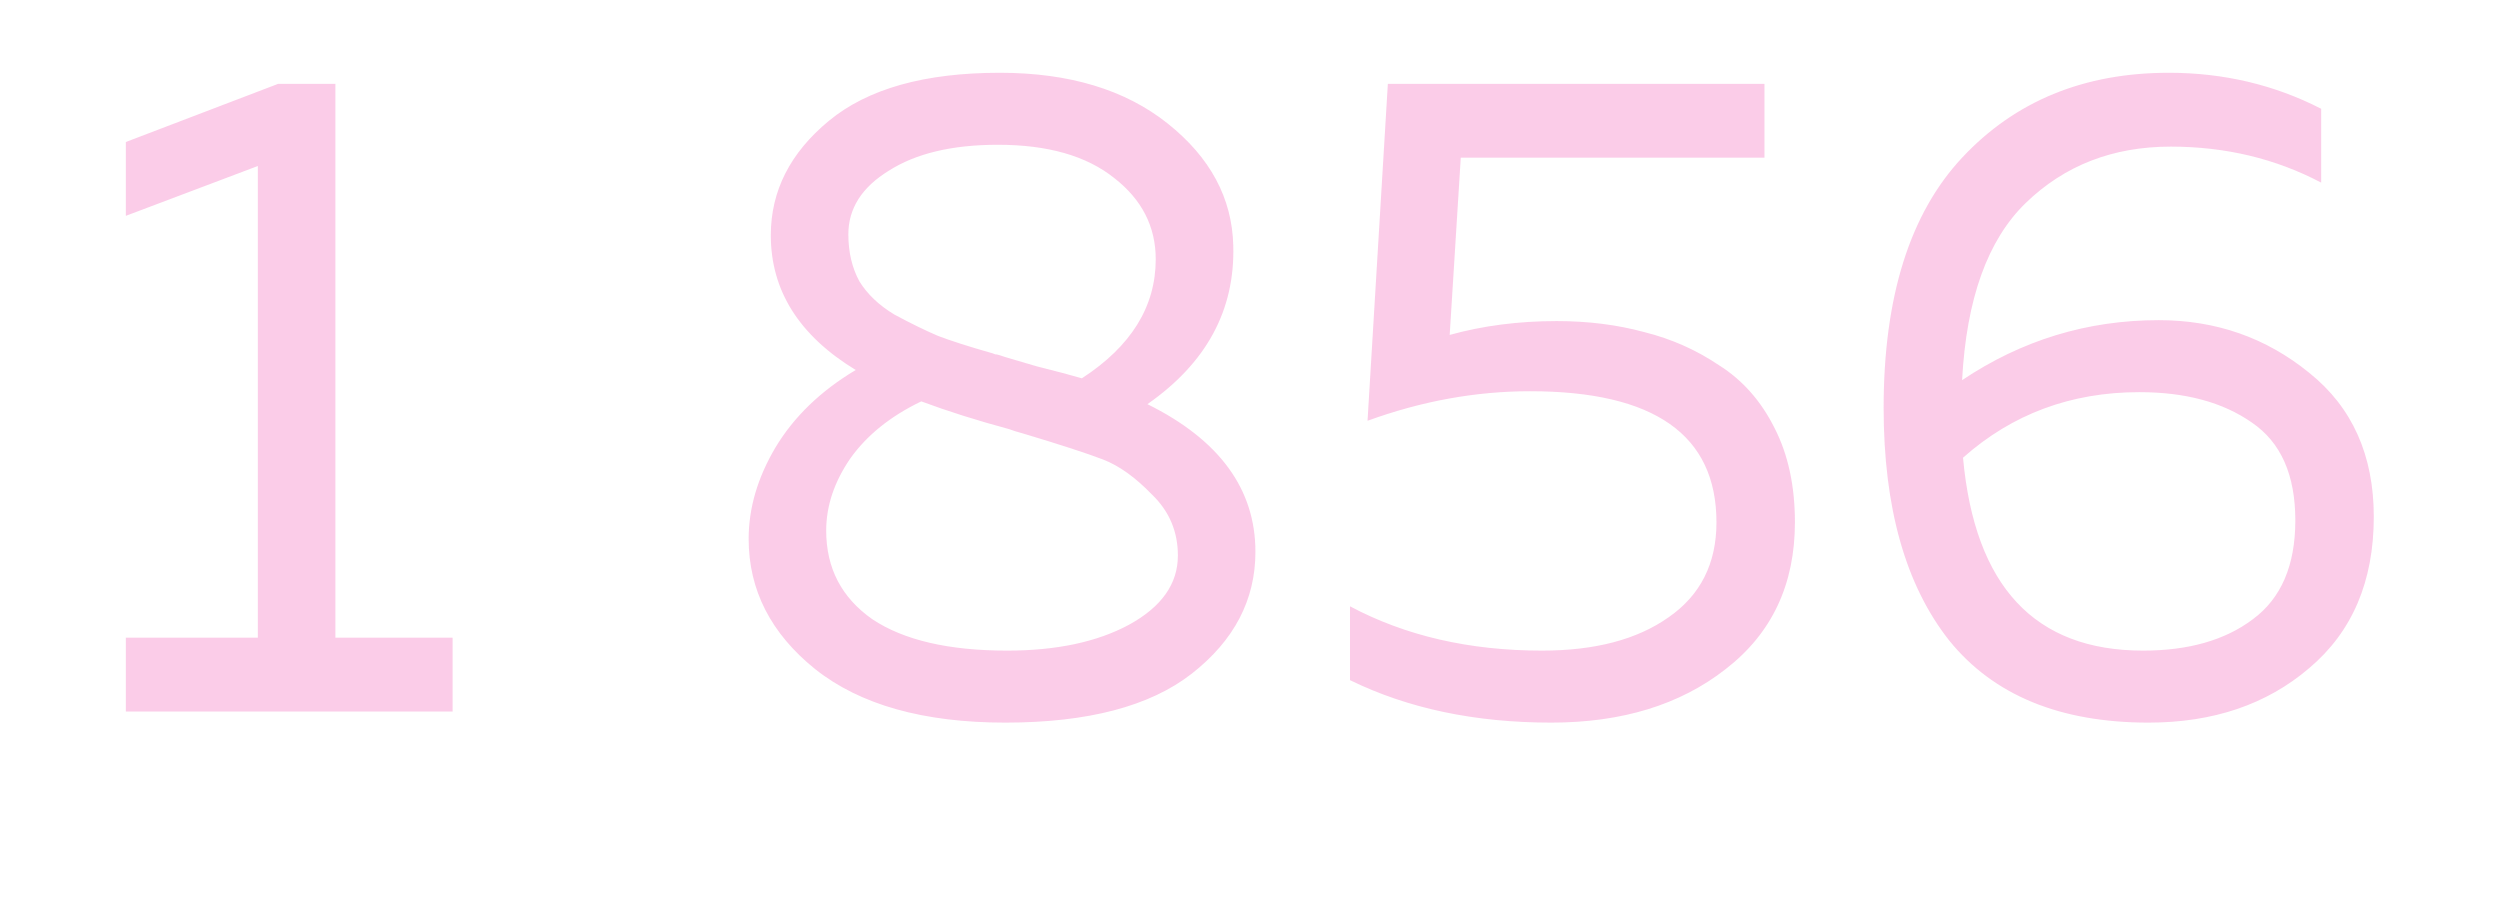<?xml version="1.0" encoding="UTF-8"?> <svg xmlns="http://www.w3.org/2000/svg" width="130" height="48" viewBox="0 0 130 48" fill="none"> <g filter="url(#filter0_f_7_435)"> <path d="M14.464 4.36H17.44V33.16H23.536V37H6.544V33.16H13.408V8.632L6.544 11.224V7.384L14.464 4.36ZM40.082 12.232C40.082 9.928 41.09 7.944 43.106 6.28C45.122 4.616 48.082 3.784 51.986 3.784C55.602 3.784 58.514 4.664 60.722 6.424C62.93 8.184 64.066 10.296 64.13 12.76C64.226 16.12 62.738 18.872 59.666 21.016C63.41 22.872 65.282 25.432 65.282 28.696C65.282 31.192 64.178 33.304 61.97 35.032C59.794 36.728 56.562 37.576 52.274 37.576C48.018 37.576 44.722 36.648 42.386 34.792C40.082 32.936 38.93 30.68 38.93 28.024C38.93 26.424 39.394 24.84 40.322 23.272C41.282 21.672 42.674 20.328 44.498 19.24C41.554 17.448 40.082 15.112 40.082 12.232ZM52.466 22.312C50.802 21.864 49.282 21.384 47.906 20.872C46.306 21.64 45.074 22.632 44.21 23.848C43.378 25.064 42.962 26.312 42.962 27.592C42.962 29.544 43.762 31.08 45.362 32.2C46.994 33.288 49.33 33.832 52.37 33.832C54.93 33.832 57.042 33.384 58.706 32.488C60.402 31.56 61.25 30.36 61.25 28.888C61.25 27.64 60.802 26.584 59.906 25.72C59.042 24.824 58.194 24.216 57.362 23.896C56.53 23.576 55.154 23.128 53.234 22.552C52.882 22.456 52.626 22.376 52.466 22.312ZM60.098 13.48C60.098 11.784 59.378 10.376 57.938 9.256C56.498 8.104 54.482 7.528 51.89 7.528C49.522 7.528 47.634 7.976 46.226 8.872C44.818 9.736 44.114 10.84 44.114 12.184C44.114 13.112 44.306 13.928 44.69 14.632C45.106 15.304 45.714 15.88 46.514 16.36C47.346 16.808 48.098 17.176 48.77 17.464C49.442 17.72 50.338 18.008 51.458 18.328C51.586 18.36 51.682 18.392 51.746 18.424C51.81 18.424 51.89 18.44 51.986 18.472C52.082 18.504 52.178 18.536 52.274 18.568C52.37 18.6 52.914 18.76 53.906 19.048C54.93 19.304 55.714 19.512 56.258 19.672C58.818 18.008 60.098 15.944 60.098 13.48ZM72.168 4.36H91.752V8.2H75.96L75.384 17.416C77.112 16.936 78.968 16.696 80.952 16.696C82.584 16.696 84.104 16.888 85.512 17.272C86.92 17.624 88.216 18.2 89.4 19C90.616 19.768 91.576 20.856 92.28 22.264C92.984 23.64 93.336 25.272 93.336 27.16C93.336 30.392 92.136 32.936 89.736 34.792C87.368 36.648 84.344 37.576 80.664 37.576C76.696 37.576 73.208 36.84 70.2 35.368V31.528C73.08 33.064 76.408 33.832 80.184 33.832C82.936 33.832 85.128 33.256 86.76 32.104C88.424 30.952 89.256 29.304 89.256 27.16C89.256 22.616 86.024 20.344 79.56 20.344C76.744 20.344 73.928 20.856 71.112 21.88L72.168 4.36ZM102.029 19.768C105.133 17.688 108.541 16.648 112.253 16.648C115.229 16.648 117.837 17.56 120.077 19.384C122.317 21.176 123.437 23.672 123.437 26.872C123.437 30.232 122.317 32.856 120.077 34.744C117.869 36.632 115.085 37.576 111.725 37.576C107.117 37.576 103.661 36.152 101.357 33.304C99.085 30.424 97.949 26.392 97.949 21.208C97.949 15.448 99.309 11.112 102.029 8.2C104.781 5.256 108.365 3.784 112.781 3.784C115.629 3.784 118.269 4.408 120.701 5.656V9.496C118.333 8.248 115.725 7.624 112.877 7.624C109.869 7.624 107.357 8.6 105.341 10.552C103.357 12.472 102.253 15.544 102.029 19.768ZM102.077 23.8C102.685 30.488 105.805 33.832 111.437 33.832C113.805 33.832 115.709 33.288 117.149 32.2C118.621 31.112 119.357 29.4 119.357 27.064C119.357 24.696 118.605 23 117.101 21.976C115.597 20.92 113.645 20.392 111.245 20.392C107.693 20.392 104.637 21.528 102.077 23.8Z" fill="white"></path> </g> <g filter="url(#filter1_f_7_435)"> <path d="M14.464 4.36H17.44V33.16H23.536V37H6.544V33.16H13.408V8.632L6.544 11.224V7.384L14.464 4.36ZM40.082 12.232C40.082 9.928 41.09 7.944 43.106 6.28C45.122 4.616 48.082 3.784 51.986 3.784C55.602 3.784 58.514 4.664 60.722 6.424C62.93 8.184 64.066 10.296 64.13 12.76C64.226 16.12 62.738 18.872 59.666 21.016C63.41 22.872 65.282 25.432 65.282 28.696C65.282 31.192 64.178 33.304 61.97 35.032C59.794 36.728 56.562 37.576 52.274 37.576C48.018 37.576 44.722 36.648 42.386 34.792C40.082 32.936 38.93 30.68 38.93 28.024C38.93 26.424 39.394 24.84 40.322 23.272C41.282 21.672 42.674 20.328 44.498 19.24C41.554 17.448 40.082 15.112 40.082 12.232ZM52.466 22.312C50.802 21.864 49.282 21.384 47.906 20.872C46.306 21.64 45.074 22.632 44.21 23.848C43.378 25.064 42.962 26.312 42.962 27.592C42.962 29.544 43.762 31.08 45.362 32.2C46.994 33.288 49.33 33.832 52.37 33.832C54.93 33.832 57.042 33.384 58.706 32.488C60.402 31.56 61.25 30.36 61.25 28.888C61.25 27.64 60.802 26.584 59.906 25.72C59.042 24.824 58.194 24.216 57.362 23.896C56.53 23.576 55.154 23.128 53.234 22.552C52.882 22.456 52.626 22.376 52.466 22.312ZM60.098 13.48C60.098 11.784 59.378 10.376 57.938 9.256C56.498 8.104 54.482 7.528 51.89 7.528C49.522 7.528 47.634 7.976 46.226 8.872C44.818 9.736 44.114 10.84 44.114 12.184C44.114 13.112 44.306 13.928 44.69 14.632C45.106 15.304 45.714 15.88 46.514 16.36C47.346 16.808 48.098 17.176 48.77 17.464C49.442 17.72 50.338 18.008 51.458 18.328C51.586 18.36 51.682 18.392 51.746 18.424C51.81 18.424 51.89 18.44 51.986 18.472C52.082 18.504 52.178 18.536 52.274 18.568C52.37 18.6 52.914 18.76 53.906 19.048C54.93 19.304 55.714 19.512 56.258 19.672C58.818 18.008 60.098 15.944 60.098 13.48ZM72.168 4.36H91.752V8.2H75.96L75.384 17.416C77.112 16.936 78.968 16.696 80.952 16.696C82.584 16.696 84.104 16.888 85.512 17.272C86.92 17.624 88.216 18.2 89.4 19C90.616 19.768 91.576 20.856 92.28 22.264C92.984 23.64 93.336 25.272 93.336 27.16C93.336 30.392 92.136 32.936 89.736 34.792C87.368 36.648 84.344 37.576 80.664 37.576C76.696 37.576 73.208 36.84 70.2 35.368V31.528C73.08 33.064 76.408 33.832 80.184 33.832C82.936 33.832 85.128 33.256 86.76 32.104C88.424 30.952 89.256 29.304 89.256 27.16C89.256 22.616 86.024 20.344 79.56 20.344C76.744 20.344 73.928 20.856 71.112 21.88L72.168 4.36ZM102.029 19.768C105.133 17.688 108.541 16.648 112.253 16.648C115.229 16.648 117.837 17.56 120.077 19.384C122.317 21.176 123.437 23.672 123.437 26.872C123.437 30.232 122.317 32.856 120.077 34.744C117.869 36.632 115.085 37.576 111.725 37.576C107.117 37.576 103.661 36.152 101.357 33.304C99.085 30.424 97.949 26.392 97.949 21.208C97.949 15.448 99.309 11.112 102.029 8.2C104.781 5.256 108.365 3.784 112.781 3.784C115.629 3.784 118.269 4.408 120.701 5.656V9.496C118.333 8.248 115.725 7.624 112.877 7.624C109.869 7.624 107.357 8.6 105.341 10.552C103.357 12.472 102.253 15.544 102.029 19.768ZM102.077 23.8C102.685 30.488 105.805 33.832 111.437 33.832C113.805 33.832 115.709 33.288 117.149 32.2C118.621 31.112 119.357 29.4 119.357 27.064C119.357 24.696 118.605 23 117.101 21.976C115.597 20.92 113.645 20.392 111.245 20.392C107.693 20.392 104.637 21.528 102.077 23.8Z" fill="#EC008C" fill-opacity="0.2"></path> </g> <defs> <filter id="filter0_f_7_435" x="0.544" y="-2.216" width="128.893" height="45.792" filterUnits="userSpaceOnUse" color-interpolation-filters="sRGB"> <feFlood flood-opacity="0" result="BackgroundImageFix"></feFlood> <feBlend mode="normal" in="SourceGraphic" in2="BackgroundImageFix" result="shape"></feBlend> <feGaussianBlur stdDeviation="3" result="effect1_foregroundBlur_7_435"></feGaussianBlur> </filter> <filter id="filter1_f_7_435" x="0.544" y="-2.216" width="128.893" height="45.792" filterUnits="userSpaceOnUse" color-interpolation-filters="sRGB"> <feFlood flood-opacity="0" result="BackgroundImageFix"></feFlood> <feBlend mode="normal" in="SourceGraphic" in2="BackgroundImageFix" result="shape"></feBlend> <feGaussianBlur stdDeviation="3" result="effect1_foregroundBlur_7_435"></feGaussianBlur> </filter> </defs> </svg> 